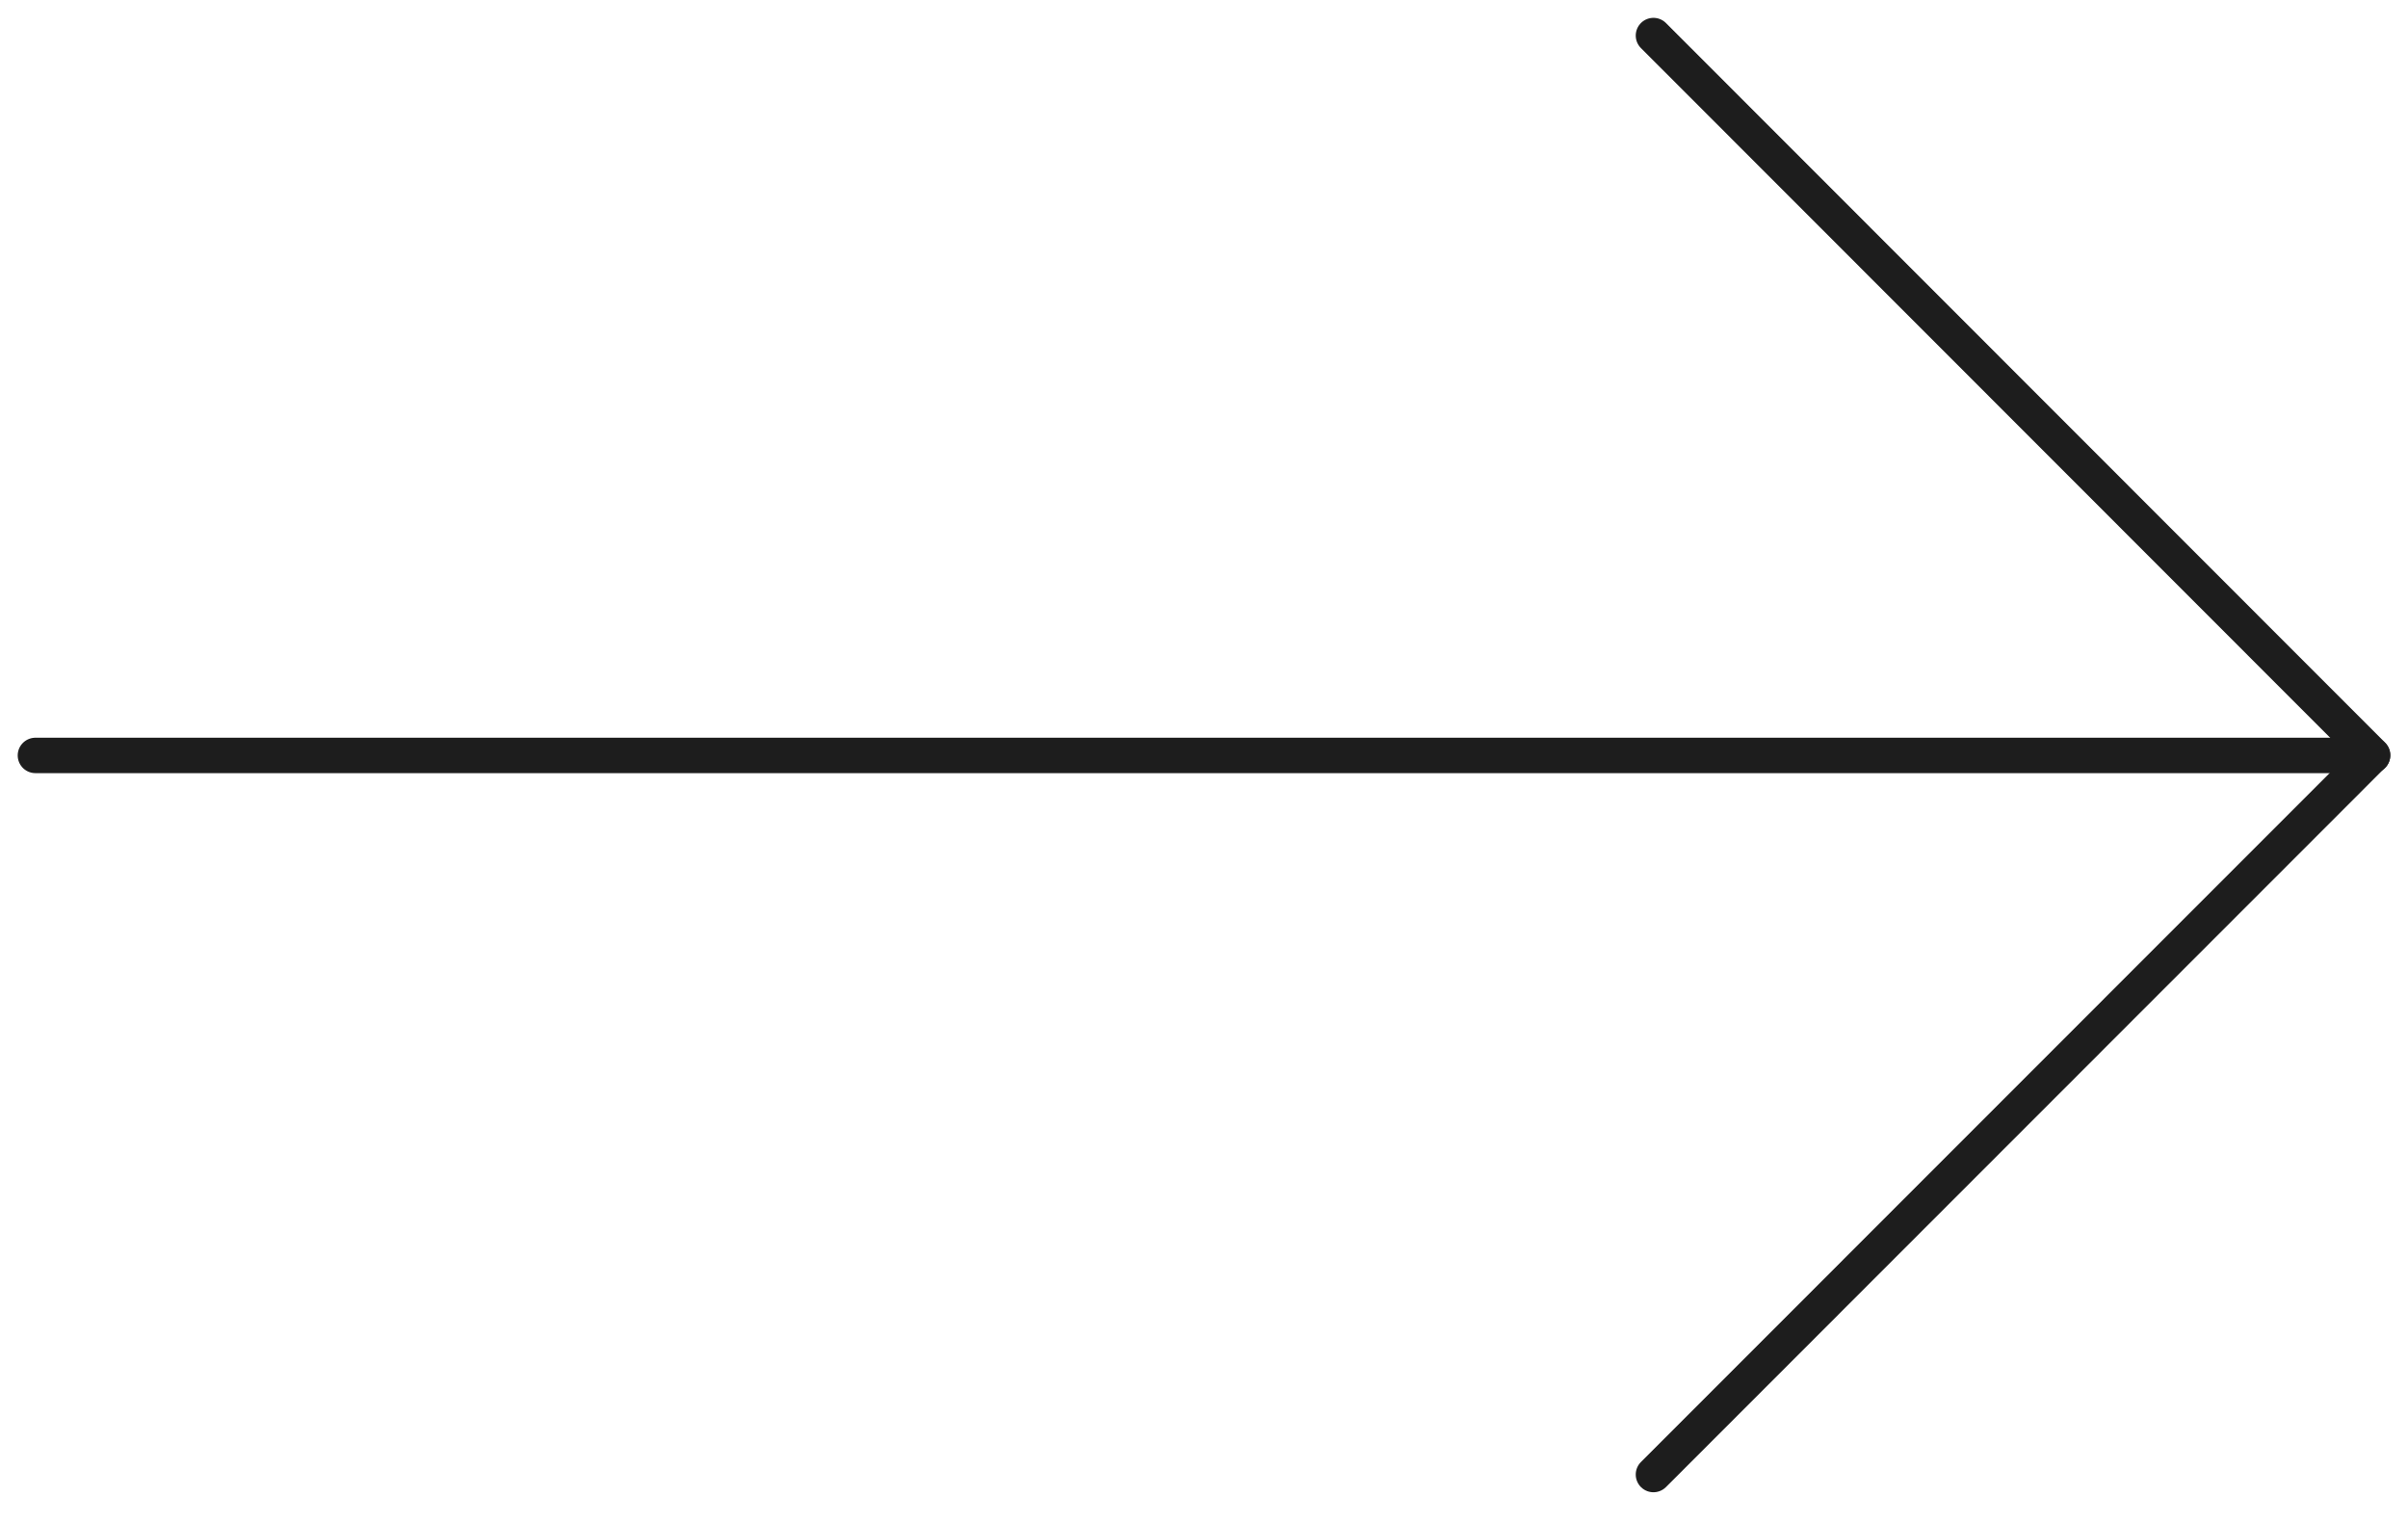 <svg width="68" height="43" viewBox="0 0 68 43" fill="none" xmlns="http://www.w3.org/2000/svg">
<path d="M46.692 1.004L67 21.322L46.692 41.635" stroke="#1D1D1D" stroke-linecap="round" stroke-linejoin="round"></path>
<path d="M1 21.33H67" stroke="#1D1D1D" stroke-linecap="round" stroke-linejoin="round"></path>
</svg>
